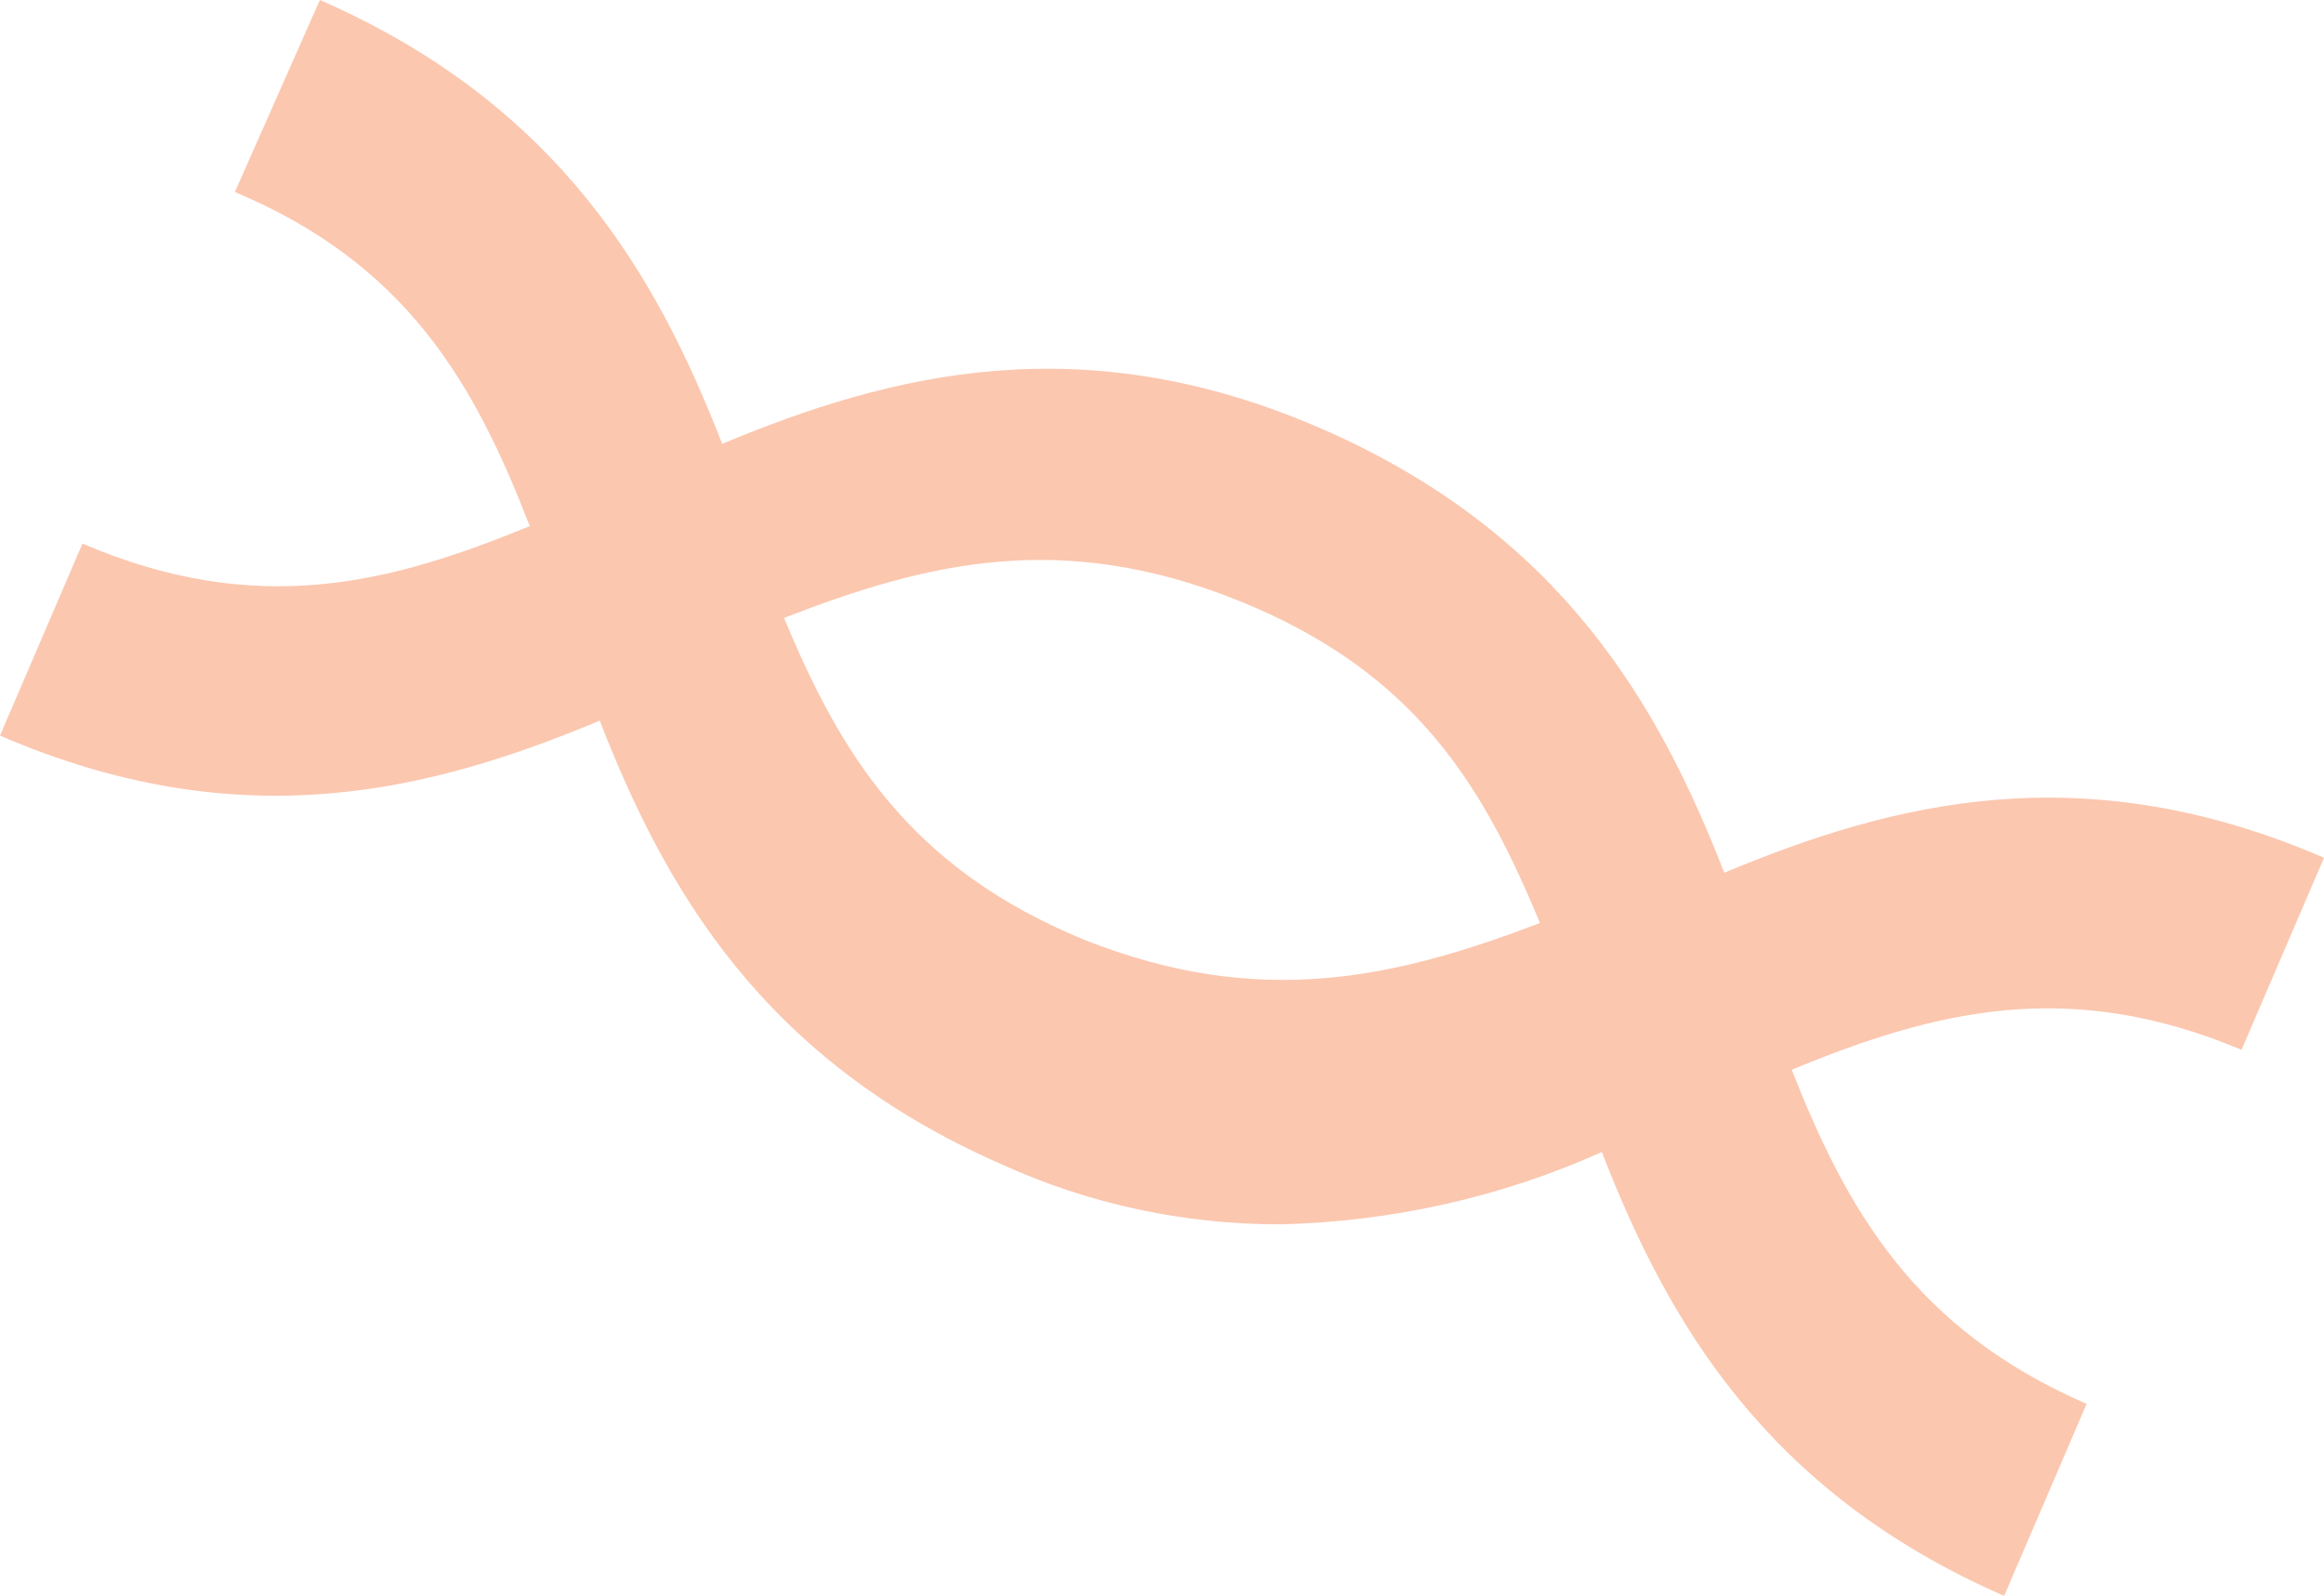 <?xml version="1.0" encoding="UTF-8"?>
<svg width="83px" height="57px" viewBox="0 0 83 57" version="1.1" xmlns="http://www.w3.org/2000/svg" xmlns:xlink="http://www.w3.org/1999/xlink">
    <!-- Generator: Sketch 51.2 (57519) - http://www.bohemiancoding.com/sketch -->
    <title>Shape</title>
    <desc>Created with Sketch.</desc>
    <defs></defs>
    <g id="Page-1" stroke="none" stroke-width="1" fill="none" fill-rule="evenodd">
        <g id="Announce" transform="translate(-35, -3340)" fill="#FBC7AF" fill-rule="nonzero">
            <g id="high_6" transform="translate(35, 3340)">
                <path d="M80.055,37.495 L83,30.637 C74.343,26.897 67.56,28.678 61.581,31.172 C59.26,25.205 55.78,19.059 47.212,15.319 C38.644,11.578 31.772,13.359 25.792,15.853 C23.472,9.886 19.991,3.741 11.424,0 L8.389,6.858 C14.547,9.441 16.957,13.716 18.92,18.792 C13.923,20.841 9.192,22.087 2.945,19.416 L0,26.273 C8.657,30.014 15.44,28.233 21.419,25.739 C23.74,31.706 27.22,37.852 35.788,41.592 C38.912,43.017 42.303,43.73 45.695,43.73 C49.711,43.641 53.638,42.75 57.208,41.147 C59.528,47.114 63.009,53.259 71.576,57 L74.522,50.142 C68.363,47.47 65.954,43.195 63.99,38.208 C69.167,36.07 73.897,34.913 80.055,37.495 Z M38.727,33.568 C32.455,30.993 30,26.875 28,22.07 C33.091,20.096 37.909,18.895 44.273,21.469 C50.636,24.043 53,28.162 55,32.967 C49.818,34.94 45,36.056 38.727,33.568 Z" id="Shape"></path>
            </g>
        </g>
    </g>
</svg>